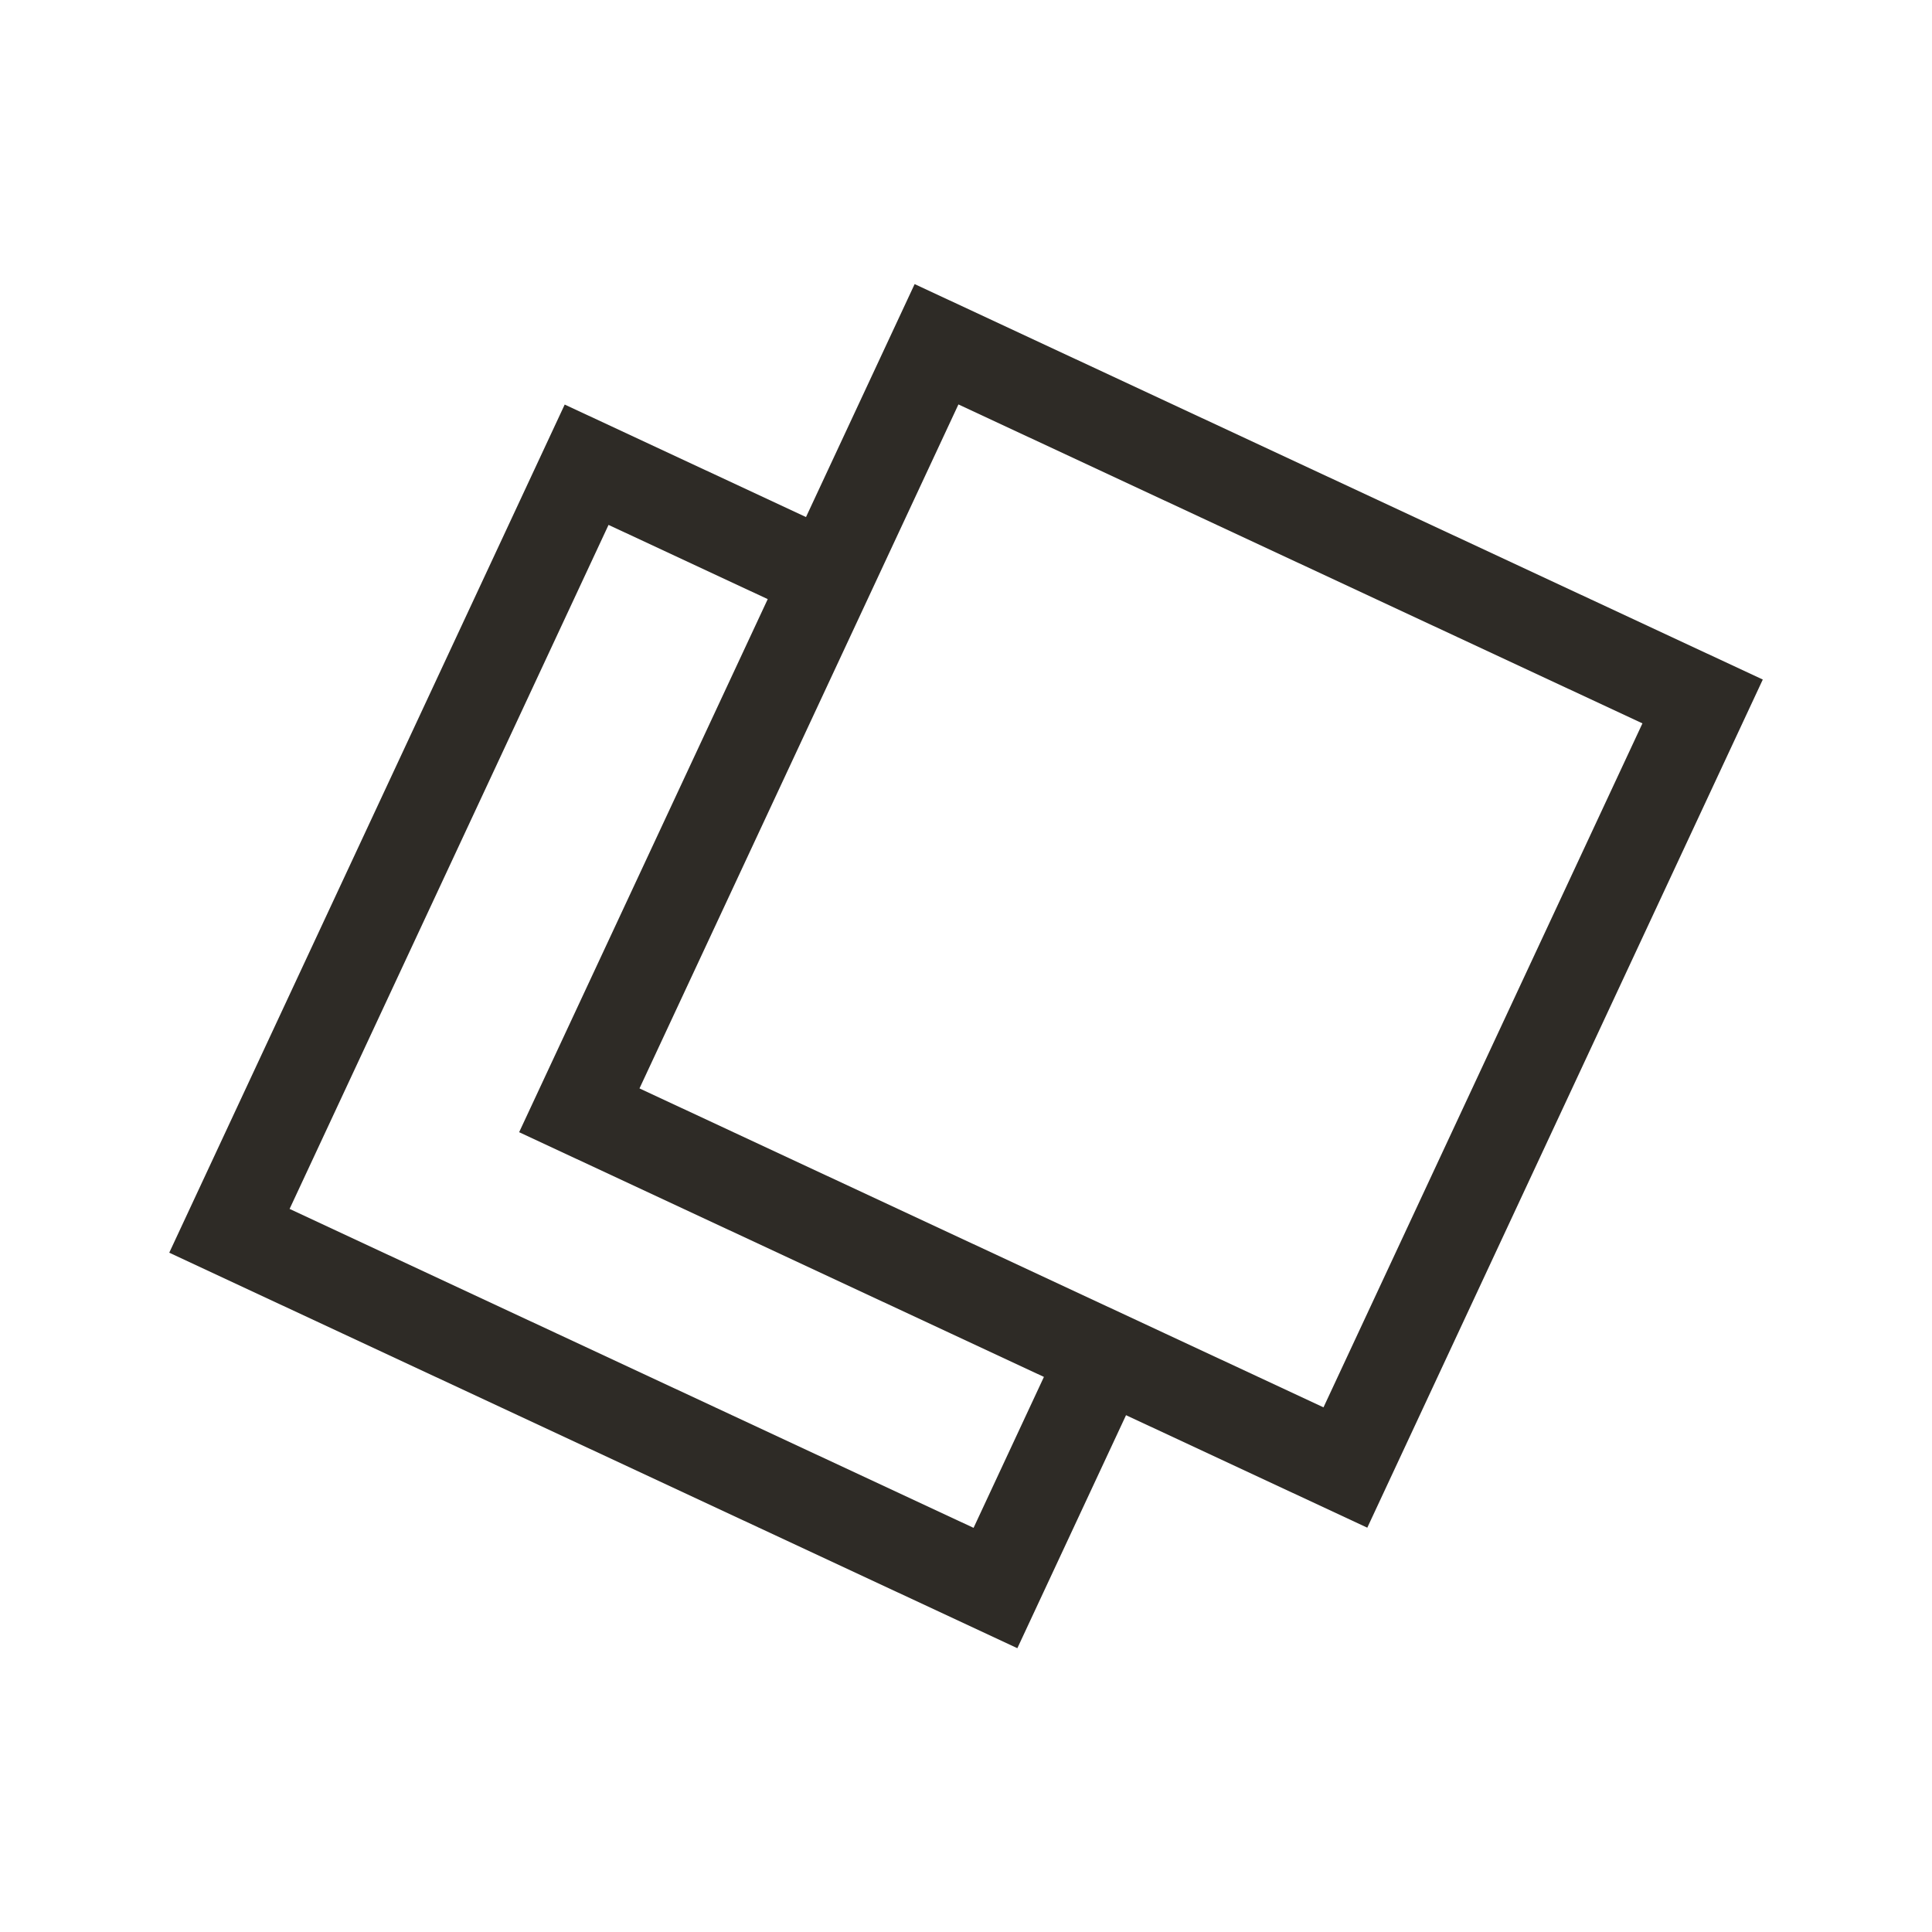 <svg width="48" height="48" viewBox="0 0 48 48" fill="none" xmlns="http://www.w3.org/2000/svg">
<path fill-rule="evenodd" clip-rule="evenodd" d="M43.796 16.883L22.724 7.058L20.025 12.846L14.03 10.051L4.205 31.123L25.276 40.949L27.976 35.16L33.97 37.955L43.796 16.883ZM15.119 13.041L19.074 14.885L12.898 28.129L25.936 34.209L24.188 37.959L7.195 30.035L15.119 13.041ZM40.806 17.972L23.812 10.048L21.113 15.836L15.888 27.041L26.887 32.17L28.927 33.121L32.882 34.965L40.806 17.972Z" fill="#2E2B26"/>
</svg>
